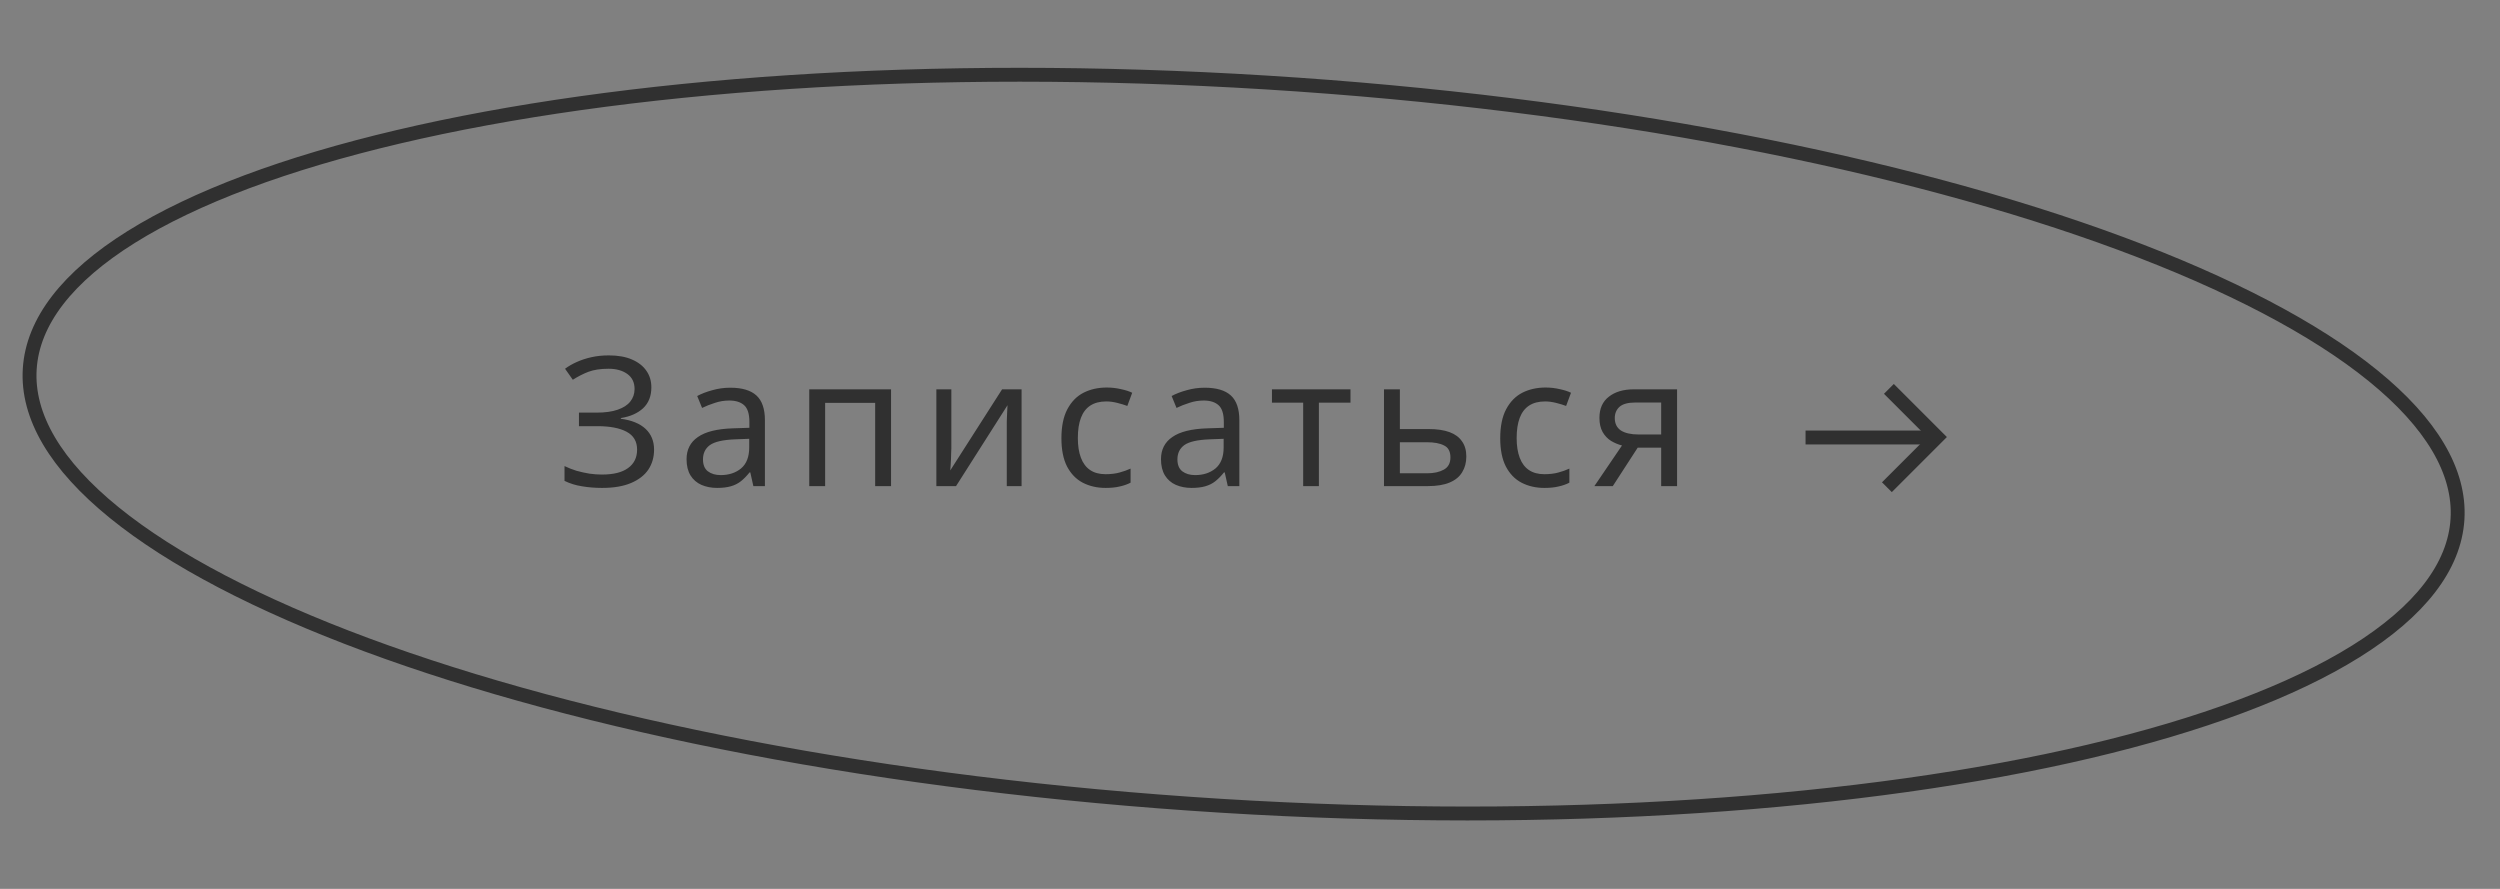 <?xml version="1.0" encoding="UTF-8"?> <svg xmlns="http://www.w3.org/2000/svg" width="180" height="64" viewBox="0 0 180 64" fill="none"><rect x="0" y="0" width="180" height="64" fill="#808080" stroke="none"/><path d="M91.152 5.938C115.389 7.438 137.129 11.761 152.68 17.526C160.459 20.41 166.663 23.645 170.855 27.047C175.058 30.458 177.15 33.961 176.939 37.385C176.727 40.808 174.219 44.027 169.627 46.895C165.047 49.754 158.492 52.199 150.417 54.102C134.273 57.906 112.166 59.516 87.929 58.016C63.692 56.516 41.951 52.194 26.399 46.428C18.62 43.544 12.417 40.31 8.225 36.908C4.021 33.496 1.929 29.993 2.141 26.569C2.353 23.145 4.861 19.927 9.453 17.06C14.033 14.201 20.587 11.756 28.663 9.853C44.806 6.048 66.914 4.438 91.152 5.938Z" stroke="#303030"></path><path d="M46.898 27.889C46.898 28.522 46.699 29.024 46.3 29.397C45.901 29.761 45.368 29.995 44.701 30.099V30.151C45.481 30.255 46.075 30.498 46.482 30.879C46.889 31.26 47.093 31.759 47.093 32.374C47.093 32.92 46.954 33.401 46.677 33.817C46.4 34.224 45.984 34.545 45.429 34.779C44.874 35.013 44.181 35.13 43.349 35.13C42.846 35.13 42.365 35.091 41.906 35.013C41.455 34.944 41.035 34.814 40.645 34.623V33.557C40.914 33.687 41.2 33.8 41.503 33.895C41.815 33.982 42.127 34.051 42.439 34.103C42.751 34.146 43.05 34.168 43.336 34.168C44.168 34.168 44.796 34.012 45.221 33.7C45.654 33.388 45.871 32.946 45.871 32.374C45.871 31.785 45.62 31.356 45.117 31.087C44.614 30.818 43.912 30.684 43.011 30.684H41.685V29.709H42.946C43.561 29.709 44.068 29.64 44.467 29.501C44.874 29.362 45.178 29.167 45.377 28.916C45.585 28.656 45.689 28.353 45.689 28.006C45.689 27.538 45.516 27.178 45.169 26.927C44.822 26.676 44.372 26.55 43.817 26.55C43.236 26.55 42.751 26.624 42.361 26.771C41.98 26.918 41.607 27.109 41.243 27.343L40.684 26.55C40.927 26.368 41.204 26.208 41.516 26.069C41.837 25.922 42.192 25.805 42.582 25.718C42.972 25.631 43.388 25.588 43.83 25.588C44.497 25.588 45.056 25.688 45.507 25.887C45.966 26.086 46.313 26.359 46.547 26.706C46.781 27.044 46.898 27.438 46.898 27.889ZM52.578 27.915C53.427 27.915 54.055 28.101 54.463 28.474C54.87 28.847 55.074 29.44 55.074 30.255V35H54.242L54.021 34.012H53.969C53.769 34.263 53.561 34.476 53.345 34.649C53.137 34.814 52.894 34.935 52.617 35.013C52.348 35.091 52.019 35.13 51.629 35.13C51.213 35.13 50.836 35.056 50.498 34.909C50.168 34.762 49.908 34.536 49.718 34.233C49.527 33.921 49.432 33.531 49.432 33.063C49.432 32.37 49.705 31.837 50.251 31.464C50.797 31.083 51.637 30.875 52.773 30.84L53.956 30.801V30.385C53.956 29.804 53.83 29.401 53.579 29.176C53.327 28.951 52.972 28.838 52.513 28.838C52.149 28.838 51.802 28.894 51.473 29.007C51.143 29.111 50.836 29.232 50.55 29.371L50.199 28.513C50.502 28.348 50.862 28.21 51.278 28.097C51.694 27.976 52.127 27.915 52.578 27.915ZM52.916 31.633C52.049 31.668 51.447 31.806 51.109 32.049C50.779 32.292 50.615 32.634 50.615 33.076C50.615 33.466 50.732 33.752 50.966 33.934C51.208 34.116 51.516 34.207 51.889 34.207C52.478 34.207 52.968 34.047 53.358 33.726C53.748 33.397 53.943 32.894 53.943 32.218V31.594L52.916 31.633ZM64.155 28.032V35H63.011V29.007H59.41V35H58.266V28.032H64.155ZM68.497 32.283C68.497 32.361 68.493 32.474 68.484 32.621C68.484 32.76 68.48 32.911 68.471 33.076C68.462 33.232 68.454 33.384 68.445 33.531C68.436 33.67 68.428 33.782 68.419 33.869L72.15 28.032H73.554V35H72.488V30.892C72.488 30.753 72.488 30.571 72.488 30.346C72.497 30.121 72.505 29.9 72.514 29.683C72.523 29.458 72.531 29.289 72.54 29.176L68.835 35H67.418V28.032H68.497V32.283ZM79.607 35.13C78.991 35.13 78.441 35.004 77.956 34.753C77.479 34.502 77.102 34.112 76.825 33.583C76.556 33.054 76.422 32.378 76.422 31.555C76.422 30.697 76.565 29.999 76.851 29.462C77.137 28.925 77.522 28.53 78.008 28.279C78.502 28.028 79.061 27.902 79.685 27.902C80.04 27.902 80.382 27.941 80.712 28.019C81.041 28.088 81.31 28.175 81.518 28.279L81.167 29.228C80.959 29.15 80.716 29.076 80.439 29.007C80.161 28.938 79.901 28.903 79.659 28.903C79.191 28.903 78.805 29.003 78.502 29.202C78.198 29.401 77.973 29.696 77.826 30.086C77.678 30.476 77.605 30.961 77.605 31.542C77.605 32.097 77.678 32.569 77.826 32.959C77.973 33.349 78.194 33.644 78.489 33.843C78.783 34.042 79.152 34.142 79.594 34.142C79.975 34.142 80.309 34.103 80.595 34.025C80.889 33.947 81.158 33.852 81.401 33.739V34.753C81.167 34.874 80.907 34.965 80.621 35.026C80.343 35.095 80.005 35.13 79.607 35.13ZM86.737 27.915C87.586 27.915 88.214 28.101 88.622 28.474C89.029 28.847 89.233 29.44 89.233 30.255V35H88.401L88.18 34.012H88.128C87.928 34.263 87.72 34.476 87.504 34.649C87.296 34.814 87.053 34.935 86.776 35.013C86.507 35.091 86.178 35.13 85.788 35.13C85.372 35.13 84.995 35.056 84.657 34.909C84.327 34.762 84.067 34.536 83.877 34.233C83.686 33.921 83.591 33.531 83.591 33.063C83.591 32.37 83.864 31.837 84.41 31.464C84.956 31.083 85.796 30.875 86.932 30.84L88.115 30.801V30.385C88.115 29.804 87.989 29.401 87.738 29.176C87.486 28.951 87.131 28.838 86.672 28.838C86.308 28.838 85.961 28.894 85.632 29.007C85.302 29.111 84.995 29.232 84.709 29.371L84.358 28.513C84.661 28.348 85.021 28.21 85.437 28.097C85.853 27.976 86.286 27.915 86.737 27.915ZM87.075 31.633C86.208 31.668 85.606 31.806 85.268 32.049C84.938 32.292 84.774 32.634 84.774 33.076C84.774 33.466 84.891 33.752 85.125 33.934C85.367 34.116 85.675 34.207 86.048 34.207C86.637 34.207 87.127 34.047 87.517 33.726C87.907 33.397 88.102 32.894 88.102 32.218V31.594L87.075 31.633ZM97.235 28.994H94.96V35H93.829V28.994H91.58V28.032H97.235V28.994ZM102.858 30.892C103.465 30.892 103.968 30.966 104.366 31.113C104.765 31.26 105.064 31.481 105.263 31.776C105.471 32.062 105.575 32.426 105.575 32.868C105.575 33.301 105.476 33.678 105.276 33.999C105.086 34.32 104.787 34.567 104.379 34.74C103.972 34.913 103.448 35 102.806 35H99.647V28.032H100.791V30.892H102.858ZM104.431 32.933C104.431 32.508 104.28 32.222 103.976 32.075C103.682 31.919 103.266 31.841 102.728 31.841H100.791V34.077H102.754C103.24 34.077 103.638 33.99 103.95 33.817C104.271 33.644 104.431 33.349 104.431 32.933ZM111.201 35.13C110.586 35.13 110.035 35.004 109.55 34.753C109.073 34.502 108.696 34.112 108.419 33.583C108.15 33.054 108.016 32.378 108.016 31.555C108.016 30.697 108.159 29.999 108.445 29.462C108.731 28.925 109.117 28.53 109.602 28.279C110.096 28.028 110.655 27.902 111.279 27.902C111.634 27.902 111.977 27.941 112.306 28.019C112.635 28.088 112.904 28.175 113.112 28.279L112.761 29.228C112.553 29.15 112.31 29.076 112.033 29.007C111.756 28.938 111.496 28.903 111.253 28.903C110.785 28.903 110.399 29.003 110.096 29.202C109.793 29.401 109.567 29.696 109.42 30.086C109.273 30.476 109.199 30.961 109.199 31.542C109.199 32.097 109.273 32.569 109.42 32.959C109.567 33.349 109.788 33.644 110.083 33.843C110.378 34.042 110.746 34.142 111.188 34.142C111.569 34.142 111.903 34.103 112.189 34.025C112.484 33.947 112.752 33.852 112.995 33.739V34.753C112.761 34.874 112.501 34.965 112.215 35.026C111.938 35.095 111.6 35.13 111.201 35.13ZM116.121 35H114.795L116.784 32.075C116.516 32.006 116.256 31.897 116.004 31.75C115.753 31.594 115.549 31.382 115.393 31.113C115.237 30.836 115.159 30.493 115.159 30.086C115.159 29.419 115.385 28.912 115.835 28.565C116.286 28.21 116.884 28.032 117.629 28.032H120.749V35H119.605V32.231H117.915L116.121 35ZM116.264 30.099C116.264 30.498 116.412 30.797 116.706 30.996C117.01 31.187 117.43 31.282 117.967 31.282H119.605V28.981H117.746C117.218 28.981 116.836 29.085 116.602 29.293C116.377 29.501 116.264 29.77 116.264 30.099Z" fill="#303030"></path><path d="M139.468 31.468L139.821 31.821L140.175 31.468L139.821 31.114L139.468 31.468ZM135.856 34.372L135.502 34.726L136.21 35.433L136.563 35.08L135.856 34.372ZM136 28L135.646 28.354L139.114 31.821L139.468 31.468L139.821 31.114L136.354 27.646L136 28ZM139.468 31.468L139.114 31.114L135.856 34.372L136.21 34.726L136.563 35.08L139.821 31.821L139.468 31.468Z" fill="#303030"></path><rect x="0.25" y="-0.25" width="8.5" height="0.5" transform="matrix(1 0 0 -1 130 31.5)" fill="white" stroke="#303030" stroke-width="0.5"></rect></svg> 